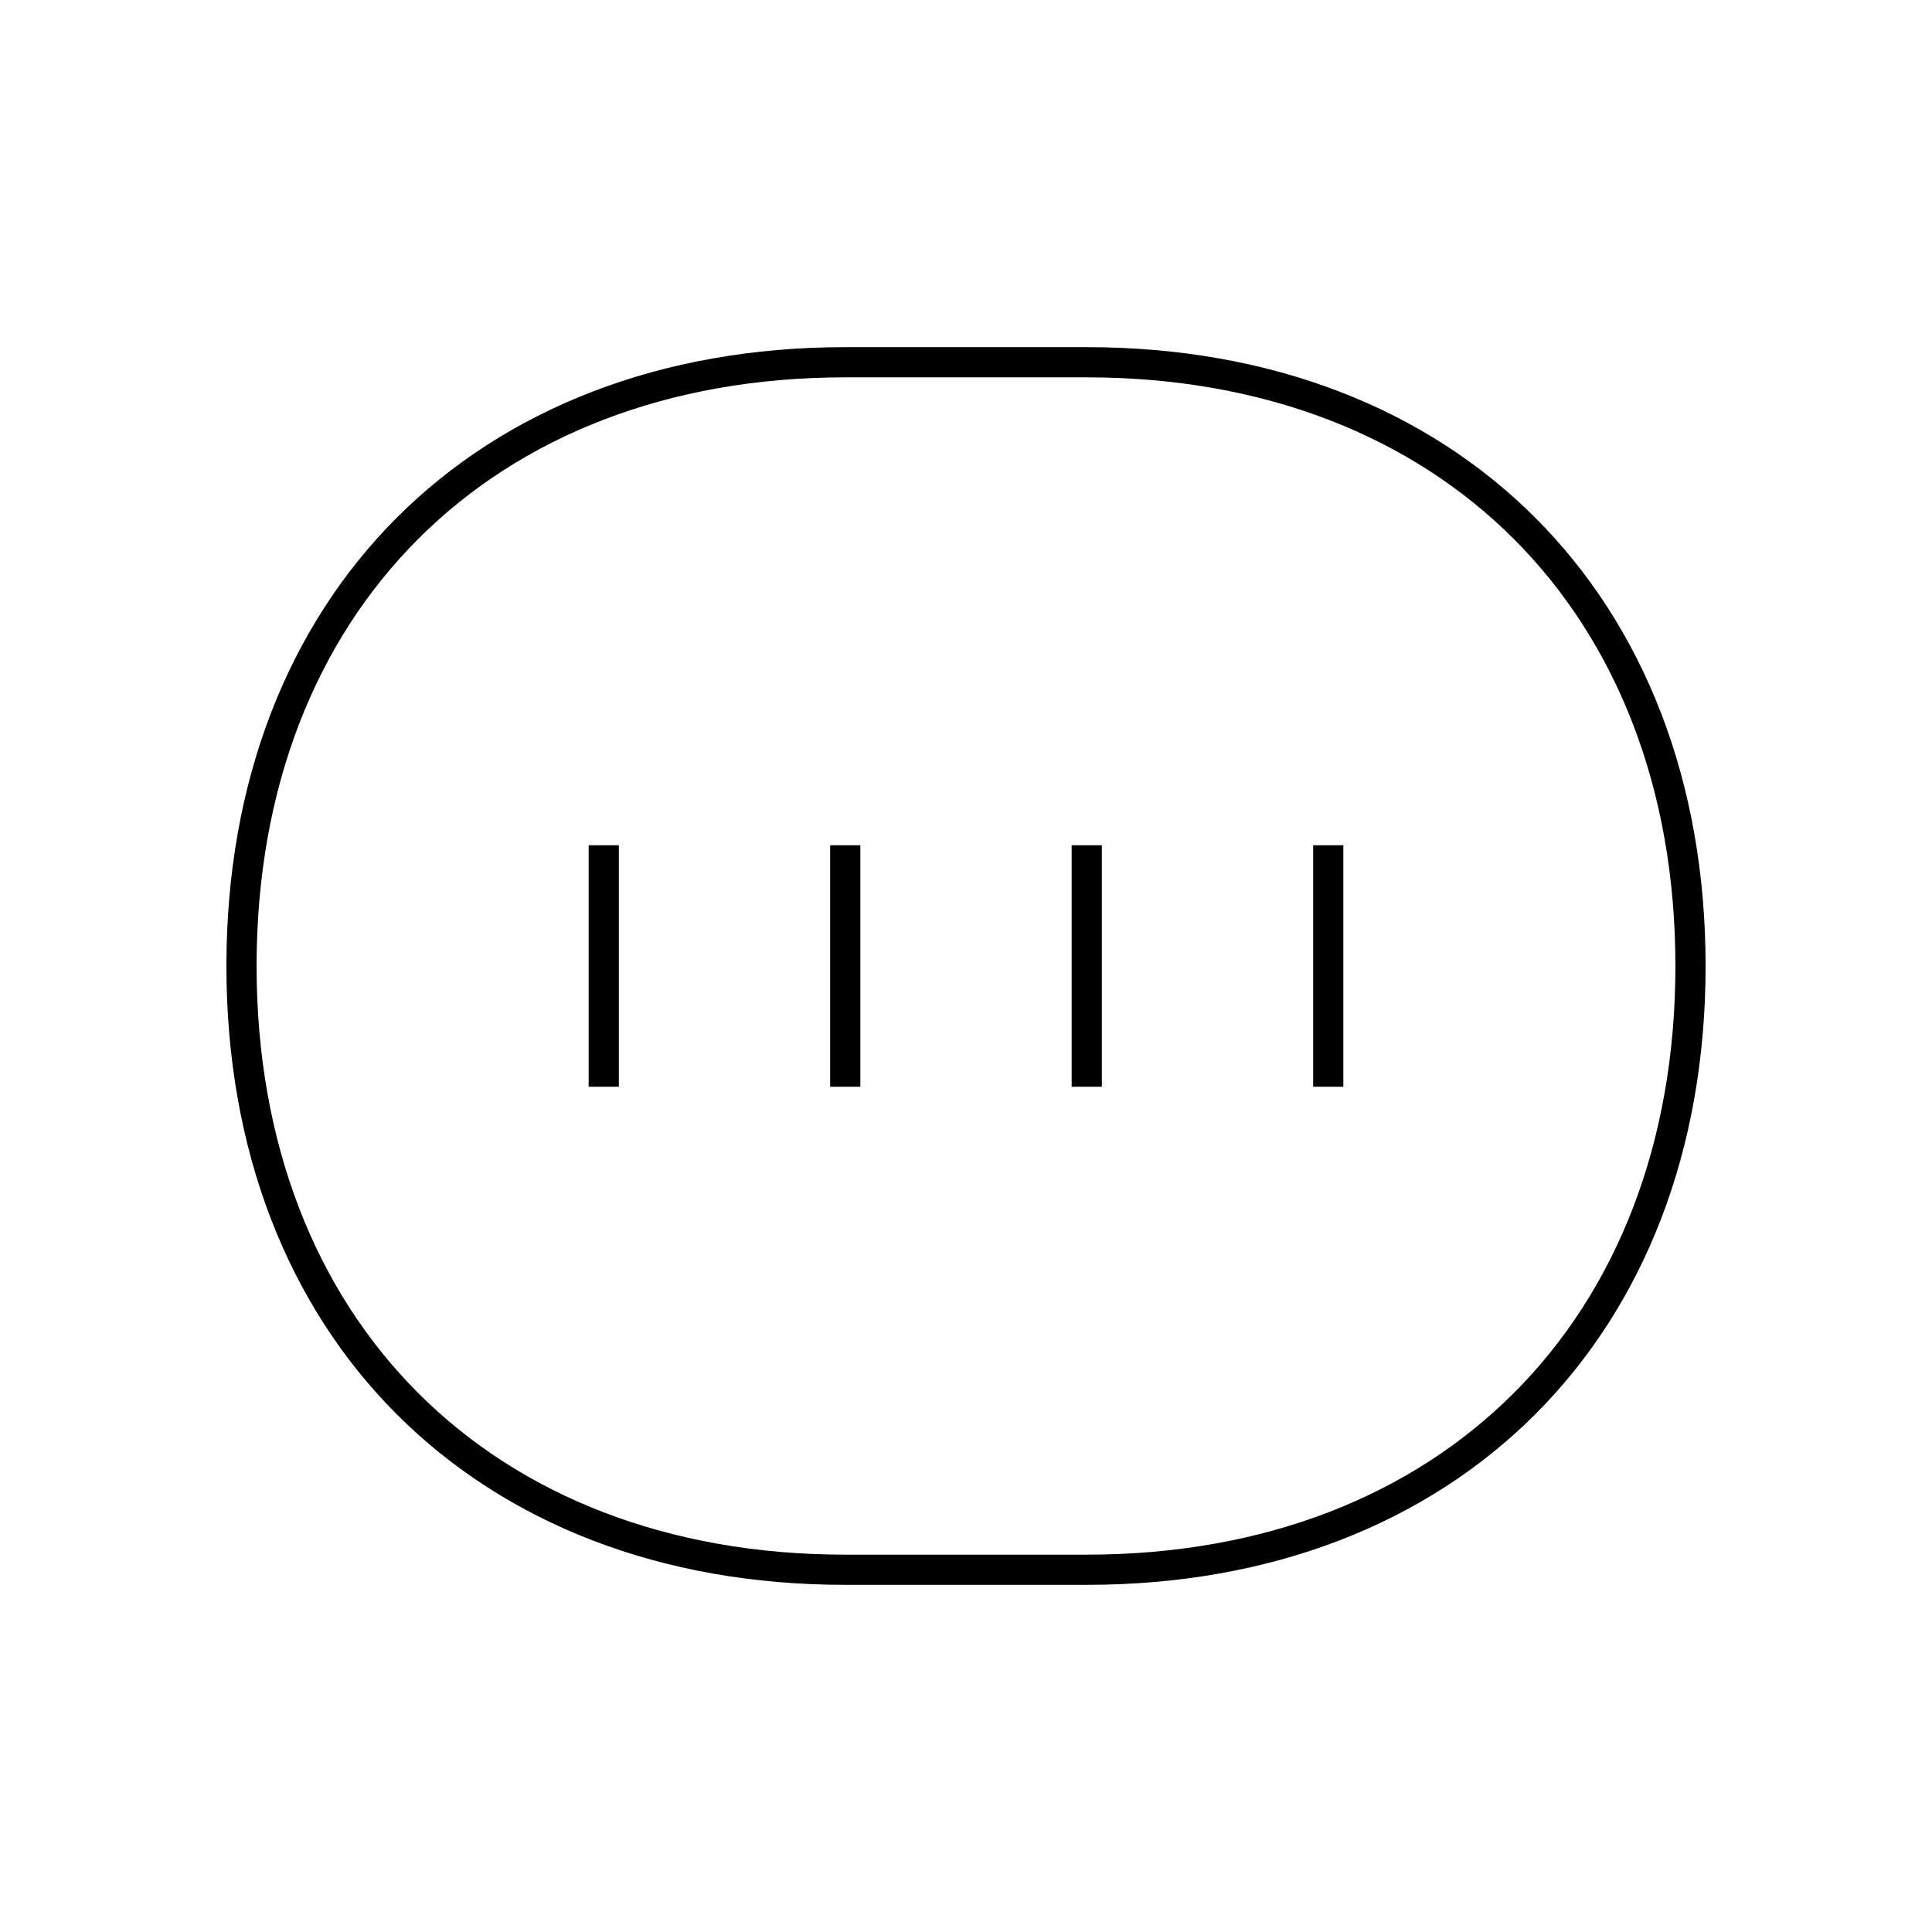 <?xml version="1.0" encoding="utf-8"?>
<svg width="800px" height="800px" viewBox="0 0 64 64" xmlns="http://www.w3.org/2000/svg" fill="none" stroke="#000000"><line x1="20" y1="28" x2="20" y2="36"/><line x1="44" y1="28" x2="44" y2="36"/><line x1="36" y1="28" x2="36" y2="36"/><line x1="28" y1="28" x2="28" y2="36"/><path d="M36 52h-8C16 52 8 44 8 32s8-20 20-20h8c12 0 20 8 20 20s-8 20-20 20z"/></svg>